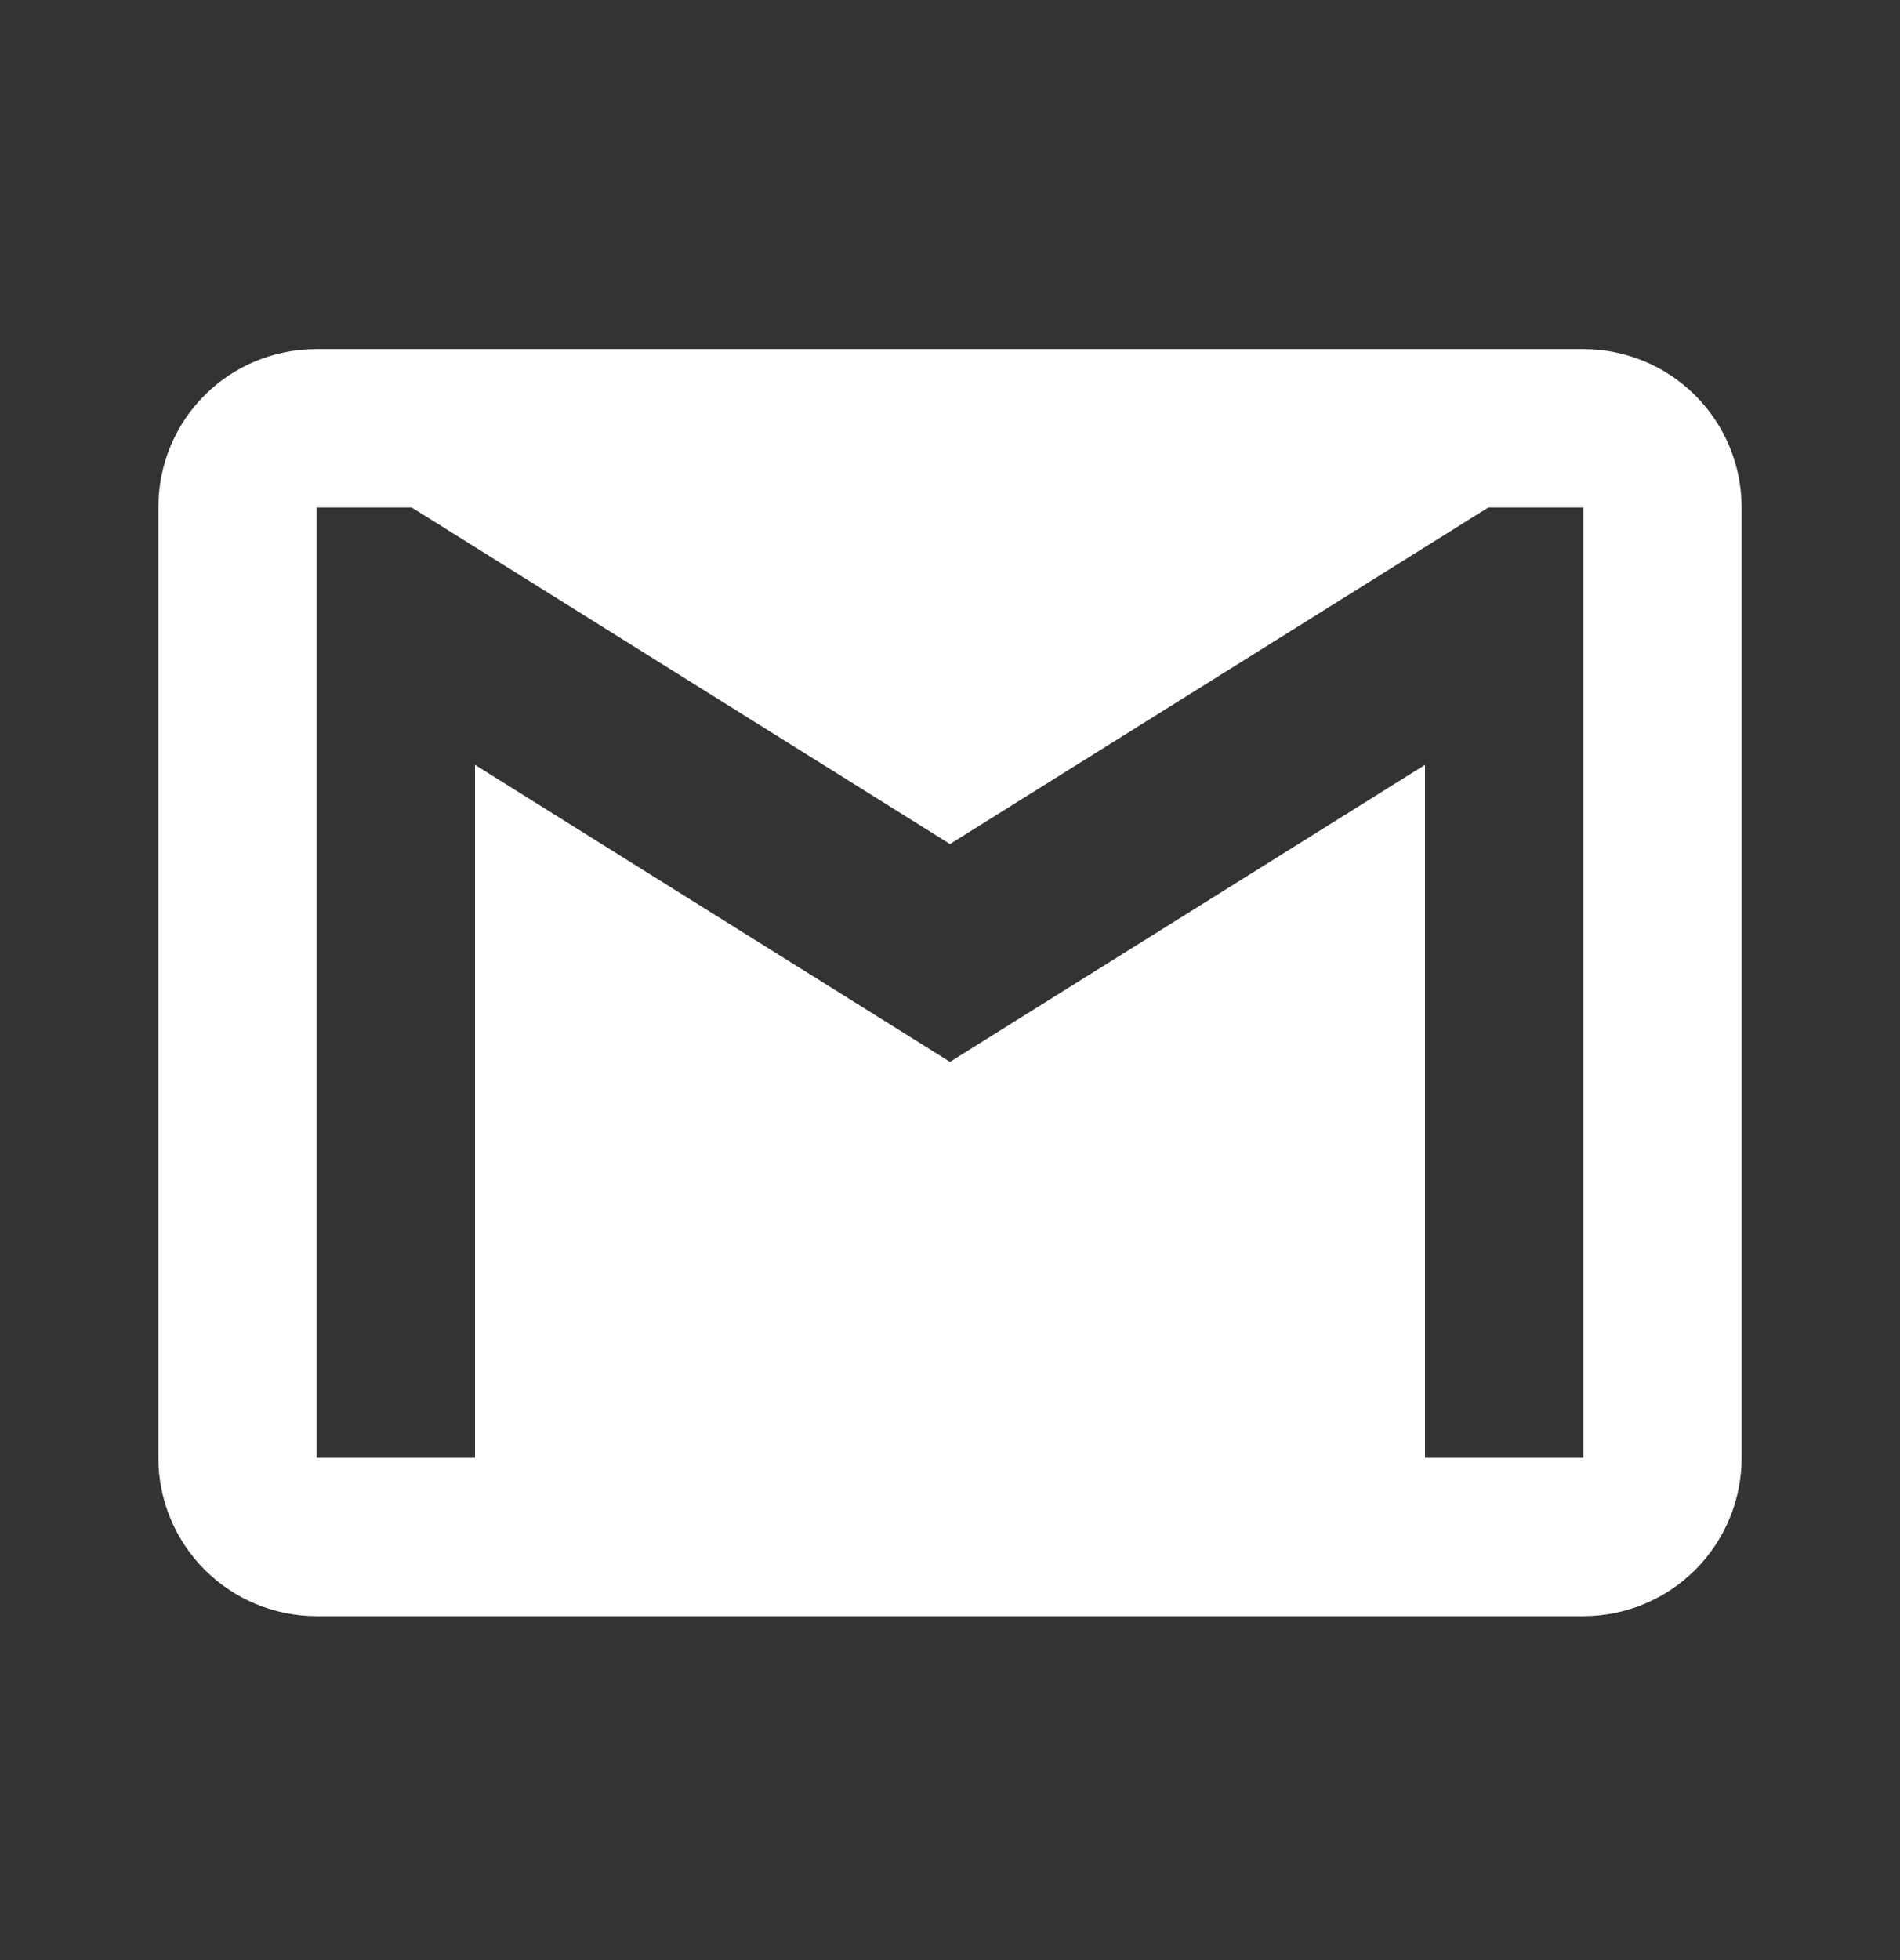 <svg width="32" height="33" viewBox="0 0 32 33" fill="none" xmlns="http://www.w3.org/2000/svg">
<rect x="0" y="0" width="32" height="33" fill="#333333" stroke="none"/>
<path d="M26.667 24.544H24V12.877L16 17.877L8 12.877V24.544H5.333V8.544H6.933L16 14.21L25.067 8.544H26.667M26.667 5.877H5.333C3.853 5.877 2.667 7.064 2.667 8.544V24.544C2.667 25.251 2.948 25.929 3.448 26.429C3.948 26.929 4.626 27.21 5.333 27.21H26.667C27.374 27.21 28.052 26.929 28.552 26.429C29.052 25.929 29.333 25.251 29.333 24.544V8.544C29.333 7.836 29.052 7.158 28.552 6.658C28.052 6.158 27.374 5.877 26.667 5.877Z" fill="white"/>
</svg>
